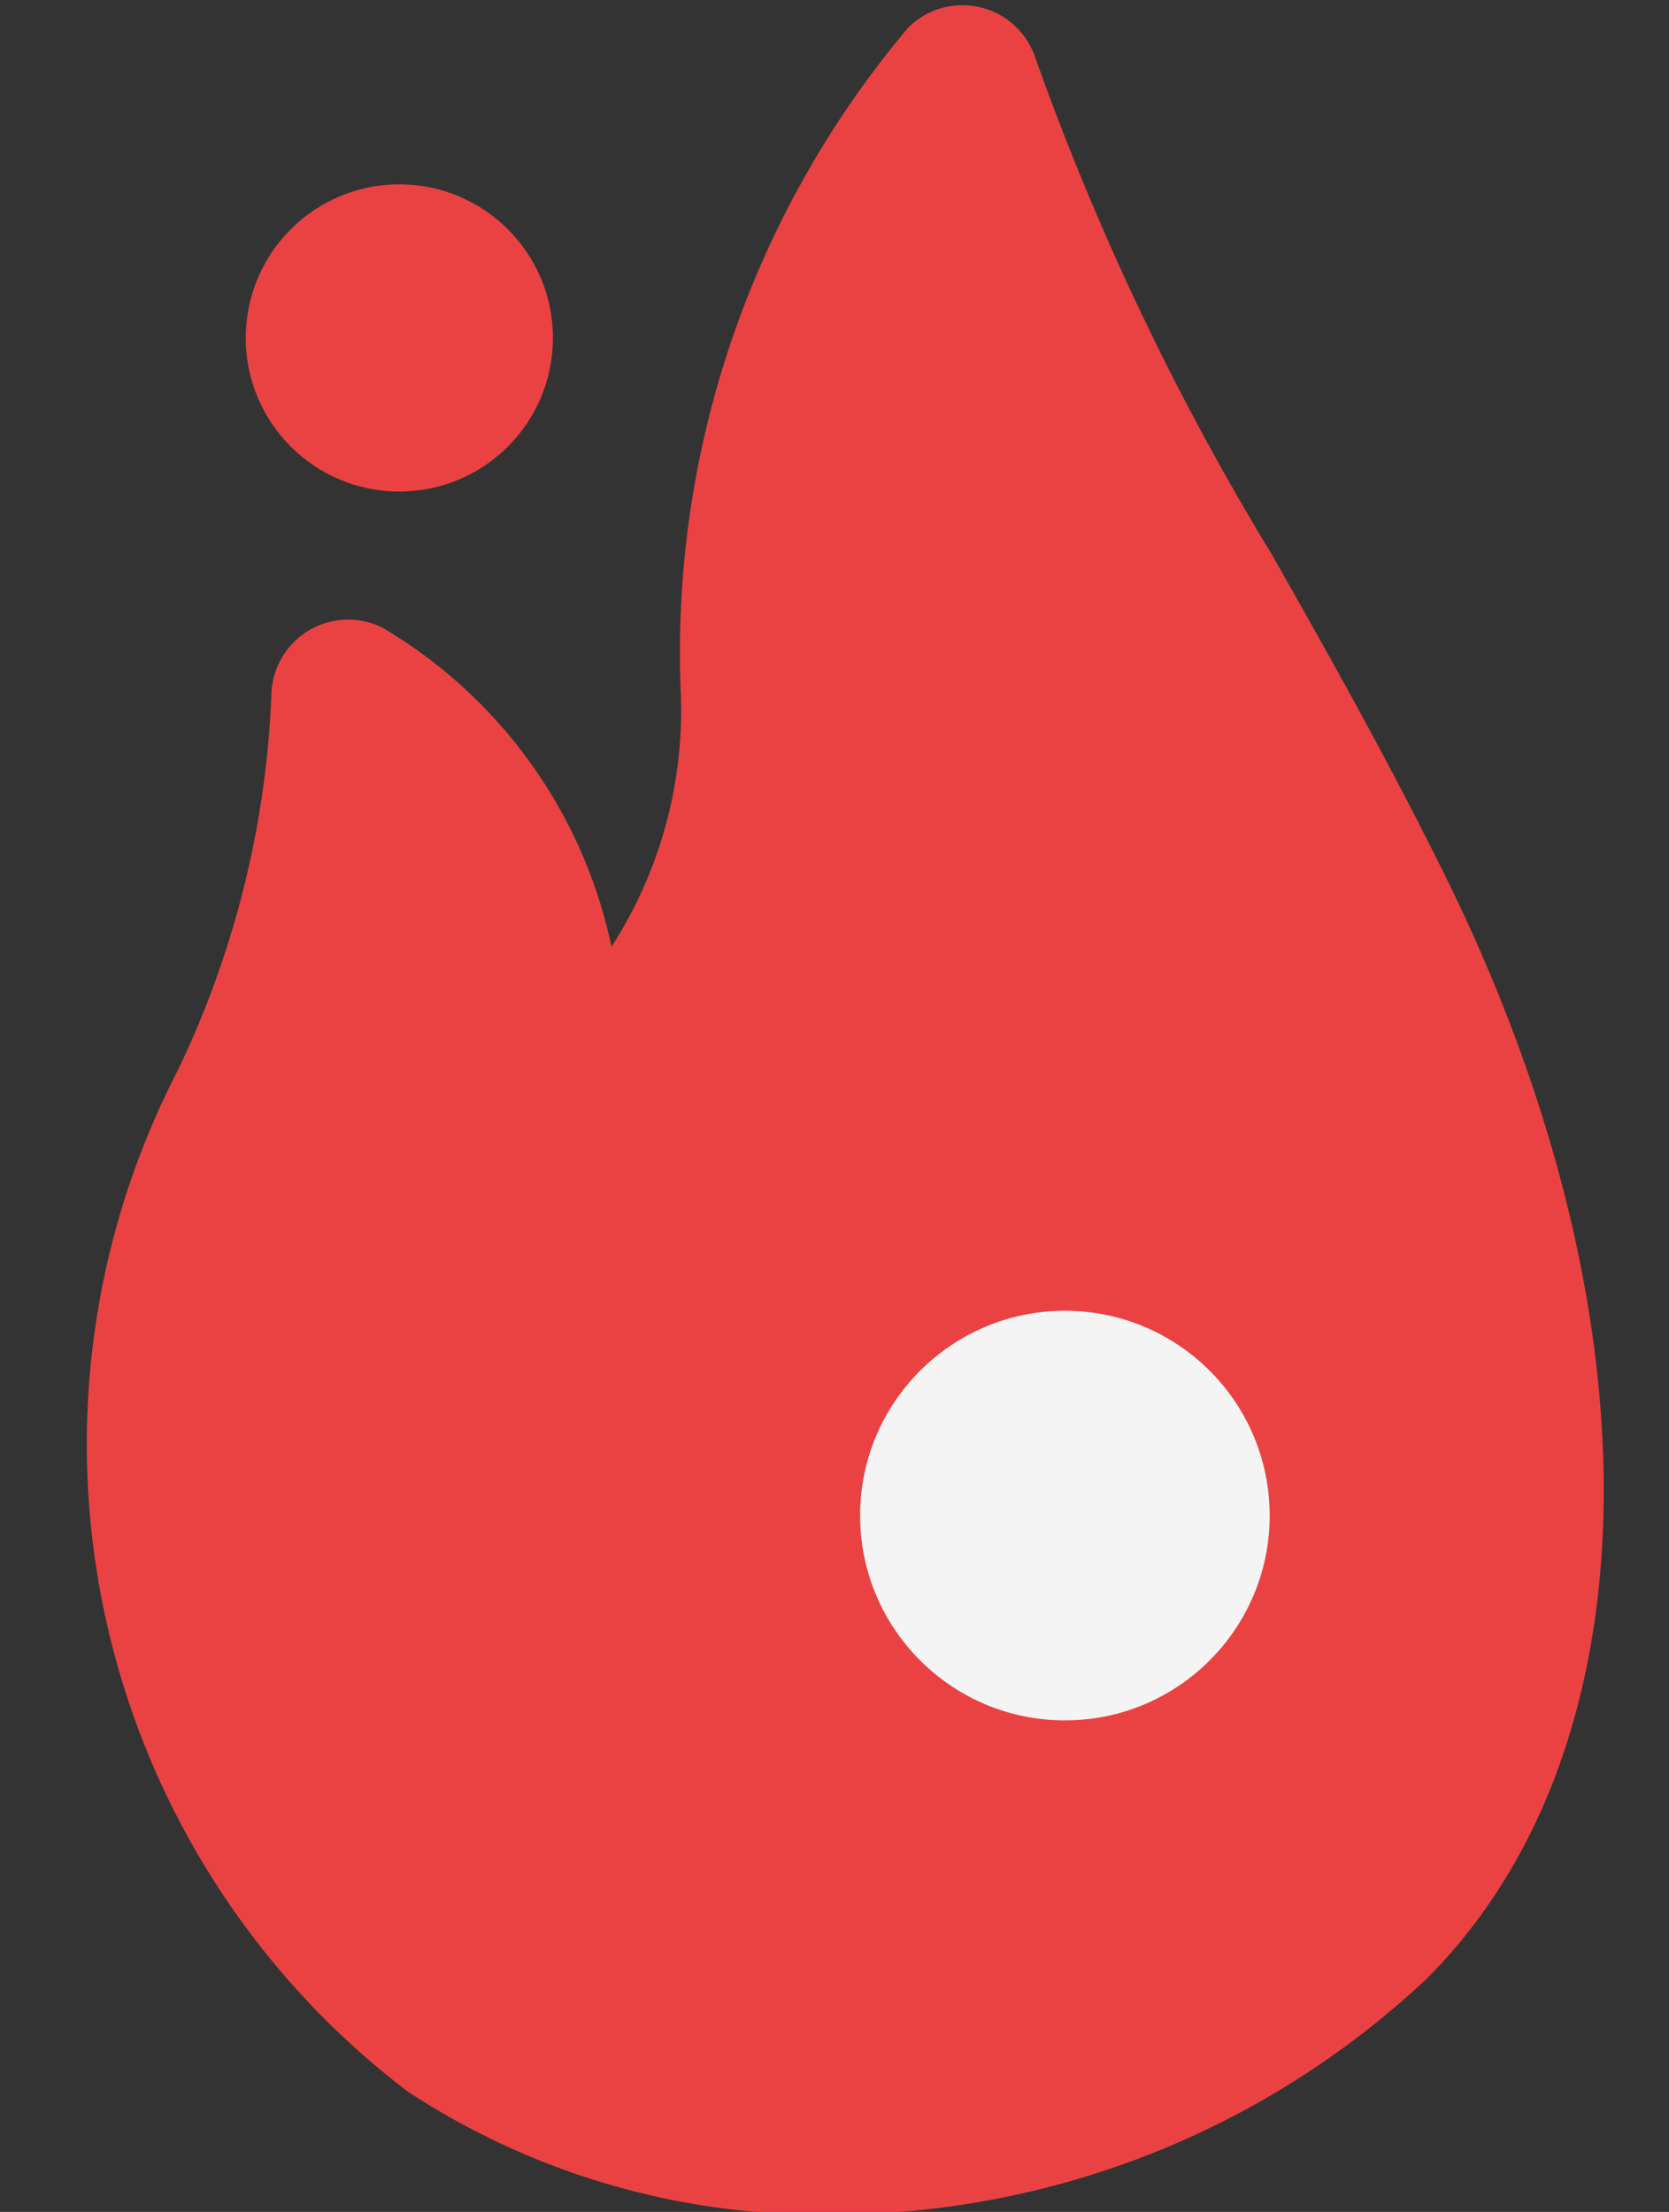 <?xml version="1.0" encoding="UTF-8"?><svg xmlns="http://www.w3.org/2000/svg" xmlns:xlink="http://www.w3.org/1999/xlink" data-name="Layer 1" height="21.6" preserveAspectRatio="xMidYMid meet" version="1.0" viewBox="3.6 1.2 16.3 21.6" width="16.3" zoomAndPan="magnify"><rect x="3.6" y="1.2" width="16.3" height="21.6" fill="#333333" stroke="none"/><g id="change1_1"><path d="M17.671,9.665C17.09,8.5,16.549,7.547,16.027,6.624a26.148,26.148,0,0,1-2.316-4.861A.75.75,0,0,0,12.47,1.47,9.465,9.465,0,0,0,10.25,8a4.26,4.26,0,0,1-.678,2.445A4.756,4.756,0,0,0,7.335,7.329.751.751,0,0,0,6.25,8a9.309,9.309,0,0,1-.921,3.667,7.942,7.942,0,0,0,2.255,9.959,7.339,7.339,0,0,0,4.108,1.2,8.482,8.482,0,0,0,5.838-2.3C19.788,18.273,19.843,14.008,17.671,9.665Z" fill="#ea4242"/></g><g id="change1_2"><circle cx="7.5" cy="4.5" fill="#ea4242" r="1.5"/></g><g id="change2_1"><circle cx="14" cy="16" fill="#f4f4f4" r="2"/></g></svg>